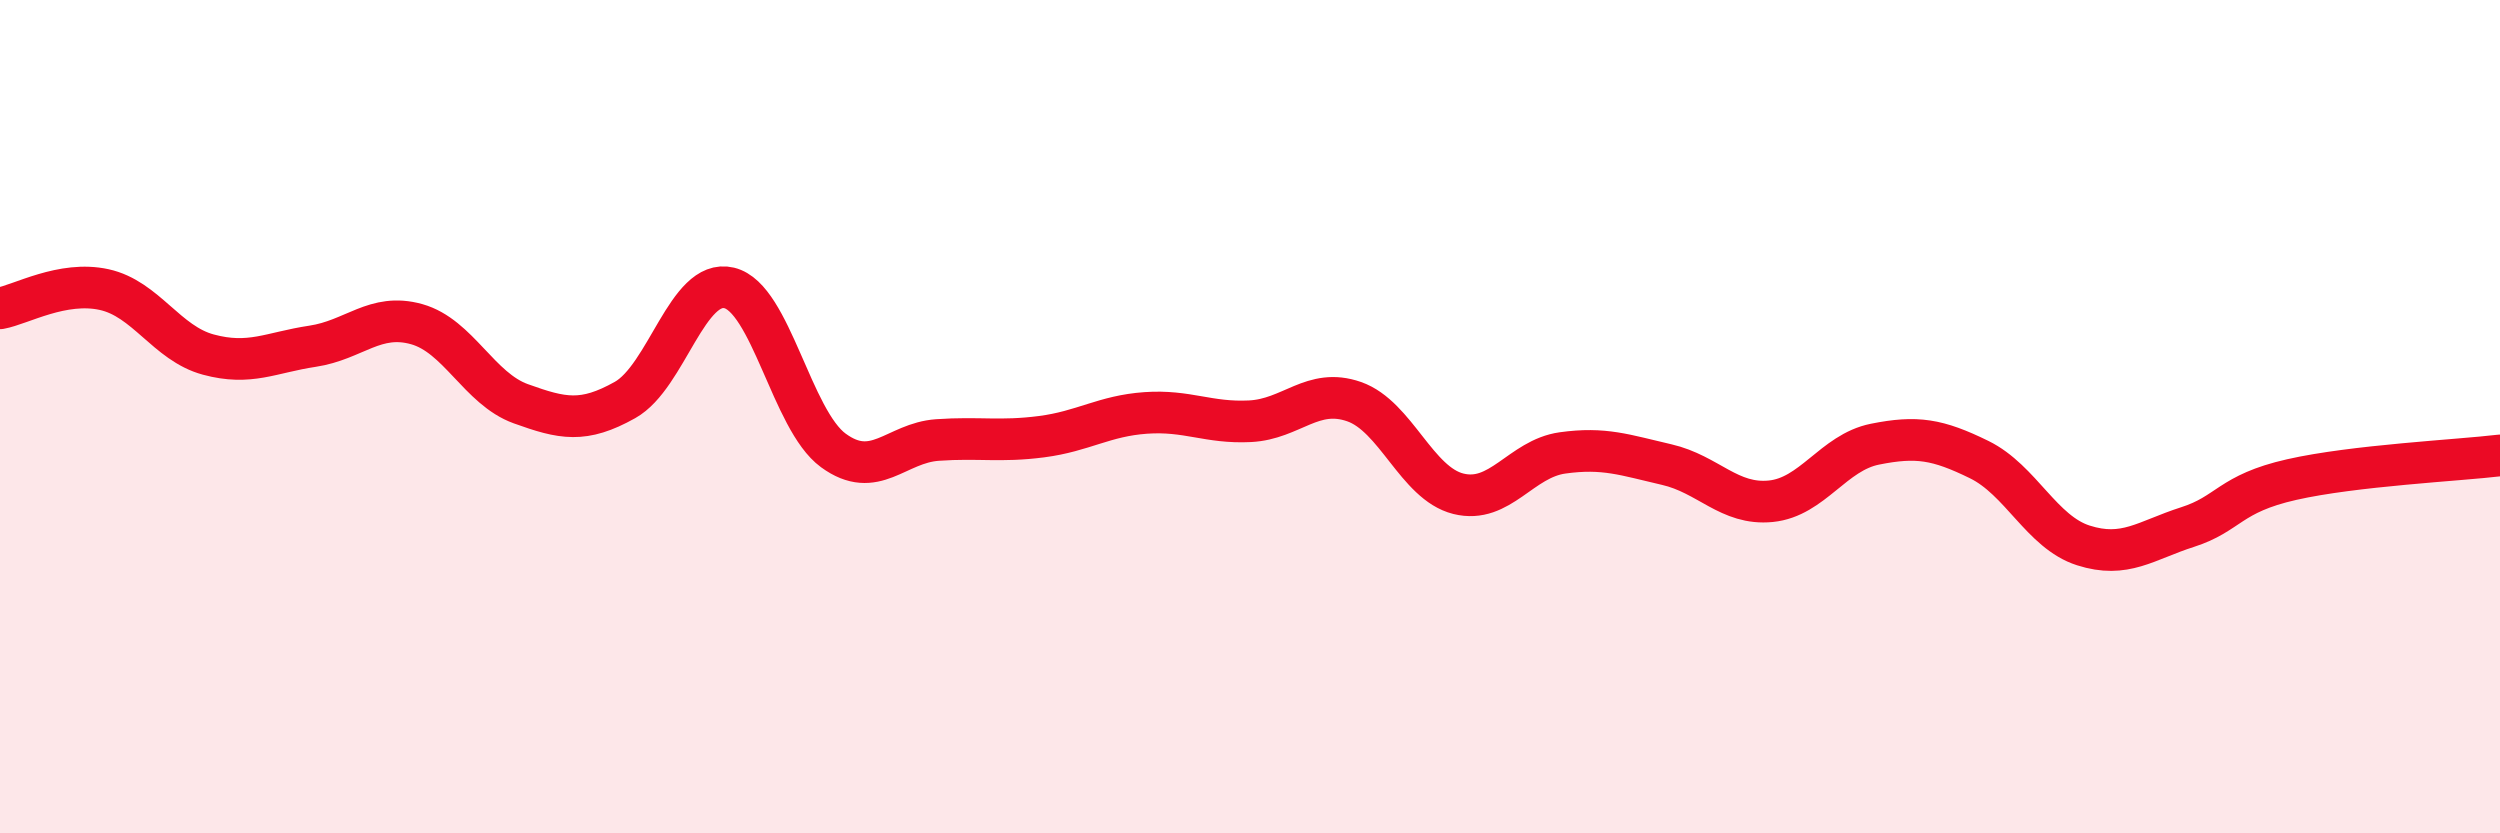 
    <svg width="60" height="20" viewBox="0 0 60 20" xmlns="http://www.w3.org/2000/svg">
      <path
        d="M 0,7.4 C 0.5,7.31 1.5,6.73 2.5,6.95 C 3.5,7.17 4,8.24 5,8.51 C 6,8.78 6.5,8.46 7.5,8.31 C 8.5,8.16 9,7.5 10,7.78 C 11,8.06 11.5,9.33 12.5,9.69 C 13.5,10.05 14,10.16 15,9.6 C 16,9.04 16.5,6.67 17.5,6.91 C 18.5,7.15 19,10.08 20,10.81 C 21,11.54 21.5,10.63 22.5,10.56 C 23.5,10.49 24,10.61 25,10.48 C 26,10.35 26.5,9.98 27.5,9.91 C 28.5,9.84 29,10.16 30,10.11 C 31,10.06 31.5,9.29 32.5,9.64 C 33.5,9.99 34,11.6 35,11.85 C 36,12.1 36.5,11.01 37.5,10.87 C 38.5,10.73 39,10.92 40,11.15 C 41,11.38 41.5,12.13 42.5,12.03 C 43.5,11.93 44,10.86 45,10.66 C 46,10.46 46.5,10.54 47.5,11.03 C 48.5,11.52 49,12.77 50,13.09 C 51,13.41 51.5,12.97 52.5,12.65 C 53.5,12.33 53.5,11.85 55,11.51 C 56.5,11.17 59,11.05 60,10.93L60 20L0 20Z"
        fill="#EB0A25"
        opacity="0.1"
        stroke-linecap="round"
        stroke-linejoin="round"
      />
      <path
        d="M 0,7.4 C 0.5,7.31 1.5,6.73 2.5,6.95 C 3.5,7.17 4,8.24 5,8.51 C 6,8.78 6.5,8.46 7.5,8.31 C 8.5,8.16 9,7.5 10,7.78 C 11,8.06 11.5,9.33 12.5,9.69 C 13.5,10.05 14,10.16 15,9.6 C 16,9.04 16.5,6.67 17.5,6.91 C 18.5,7.15 19,10.08 20,10.81 C 21,11.54 21.5,10.63 22.5,10.56 C 23.5,10.49 24,10.61 25,10.48 C 26,10.35 26.5,9.98 27.5,9.91 C 28.5,9.84 29,10.16 30,10.11 C 31,10.06 31.5,9.29 32.5,9.64 C 33.5,9.99 34,11.6 35,11.85 C 36,12.1 36.5,11.01 37.5,10.87 C 38.5,10.73 39,10.92 40,11.15 C 41,11.38 41.5,12.13 42.5,12.03 C 43.5,11.93 44,10.86 45,10.66 C 46,10.46 46.5,10.54 47.5,11.03 C 48.5,11.52 49,12.77 50,13.09 C 51,13.41 51.5,12.97 52.5,12.65 C 53.5,12.33 53.5,11.85 55,11.51 C 56.5,11.17 59,11.05 60,10.93"
        stroke="#EB0A25"
        stroke-width="1"
        fill="none"
        stroke-linecap="round"
        stroke-linejoin="round"
      />
    </svg>
  